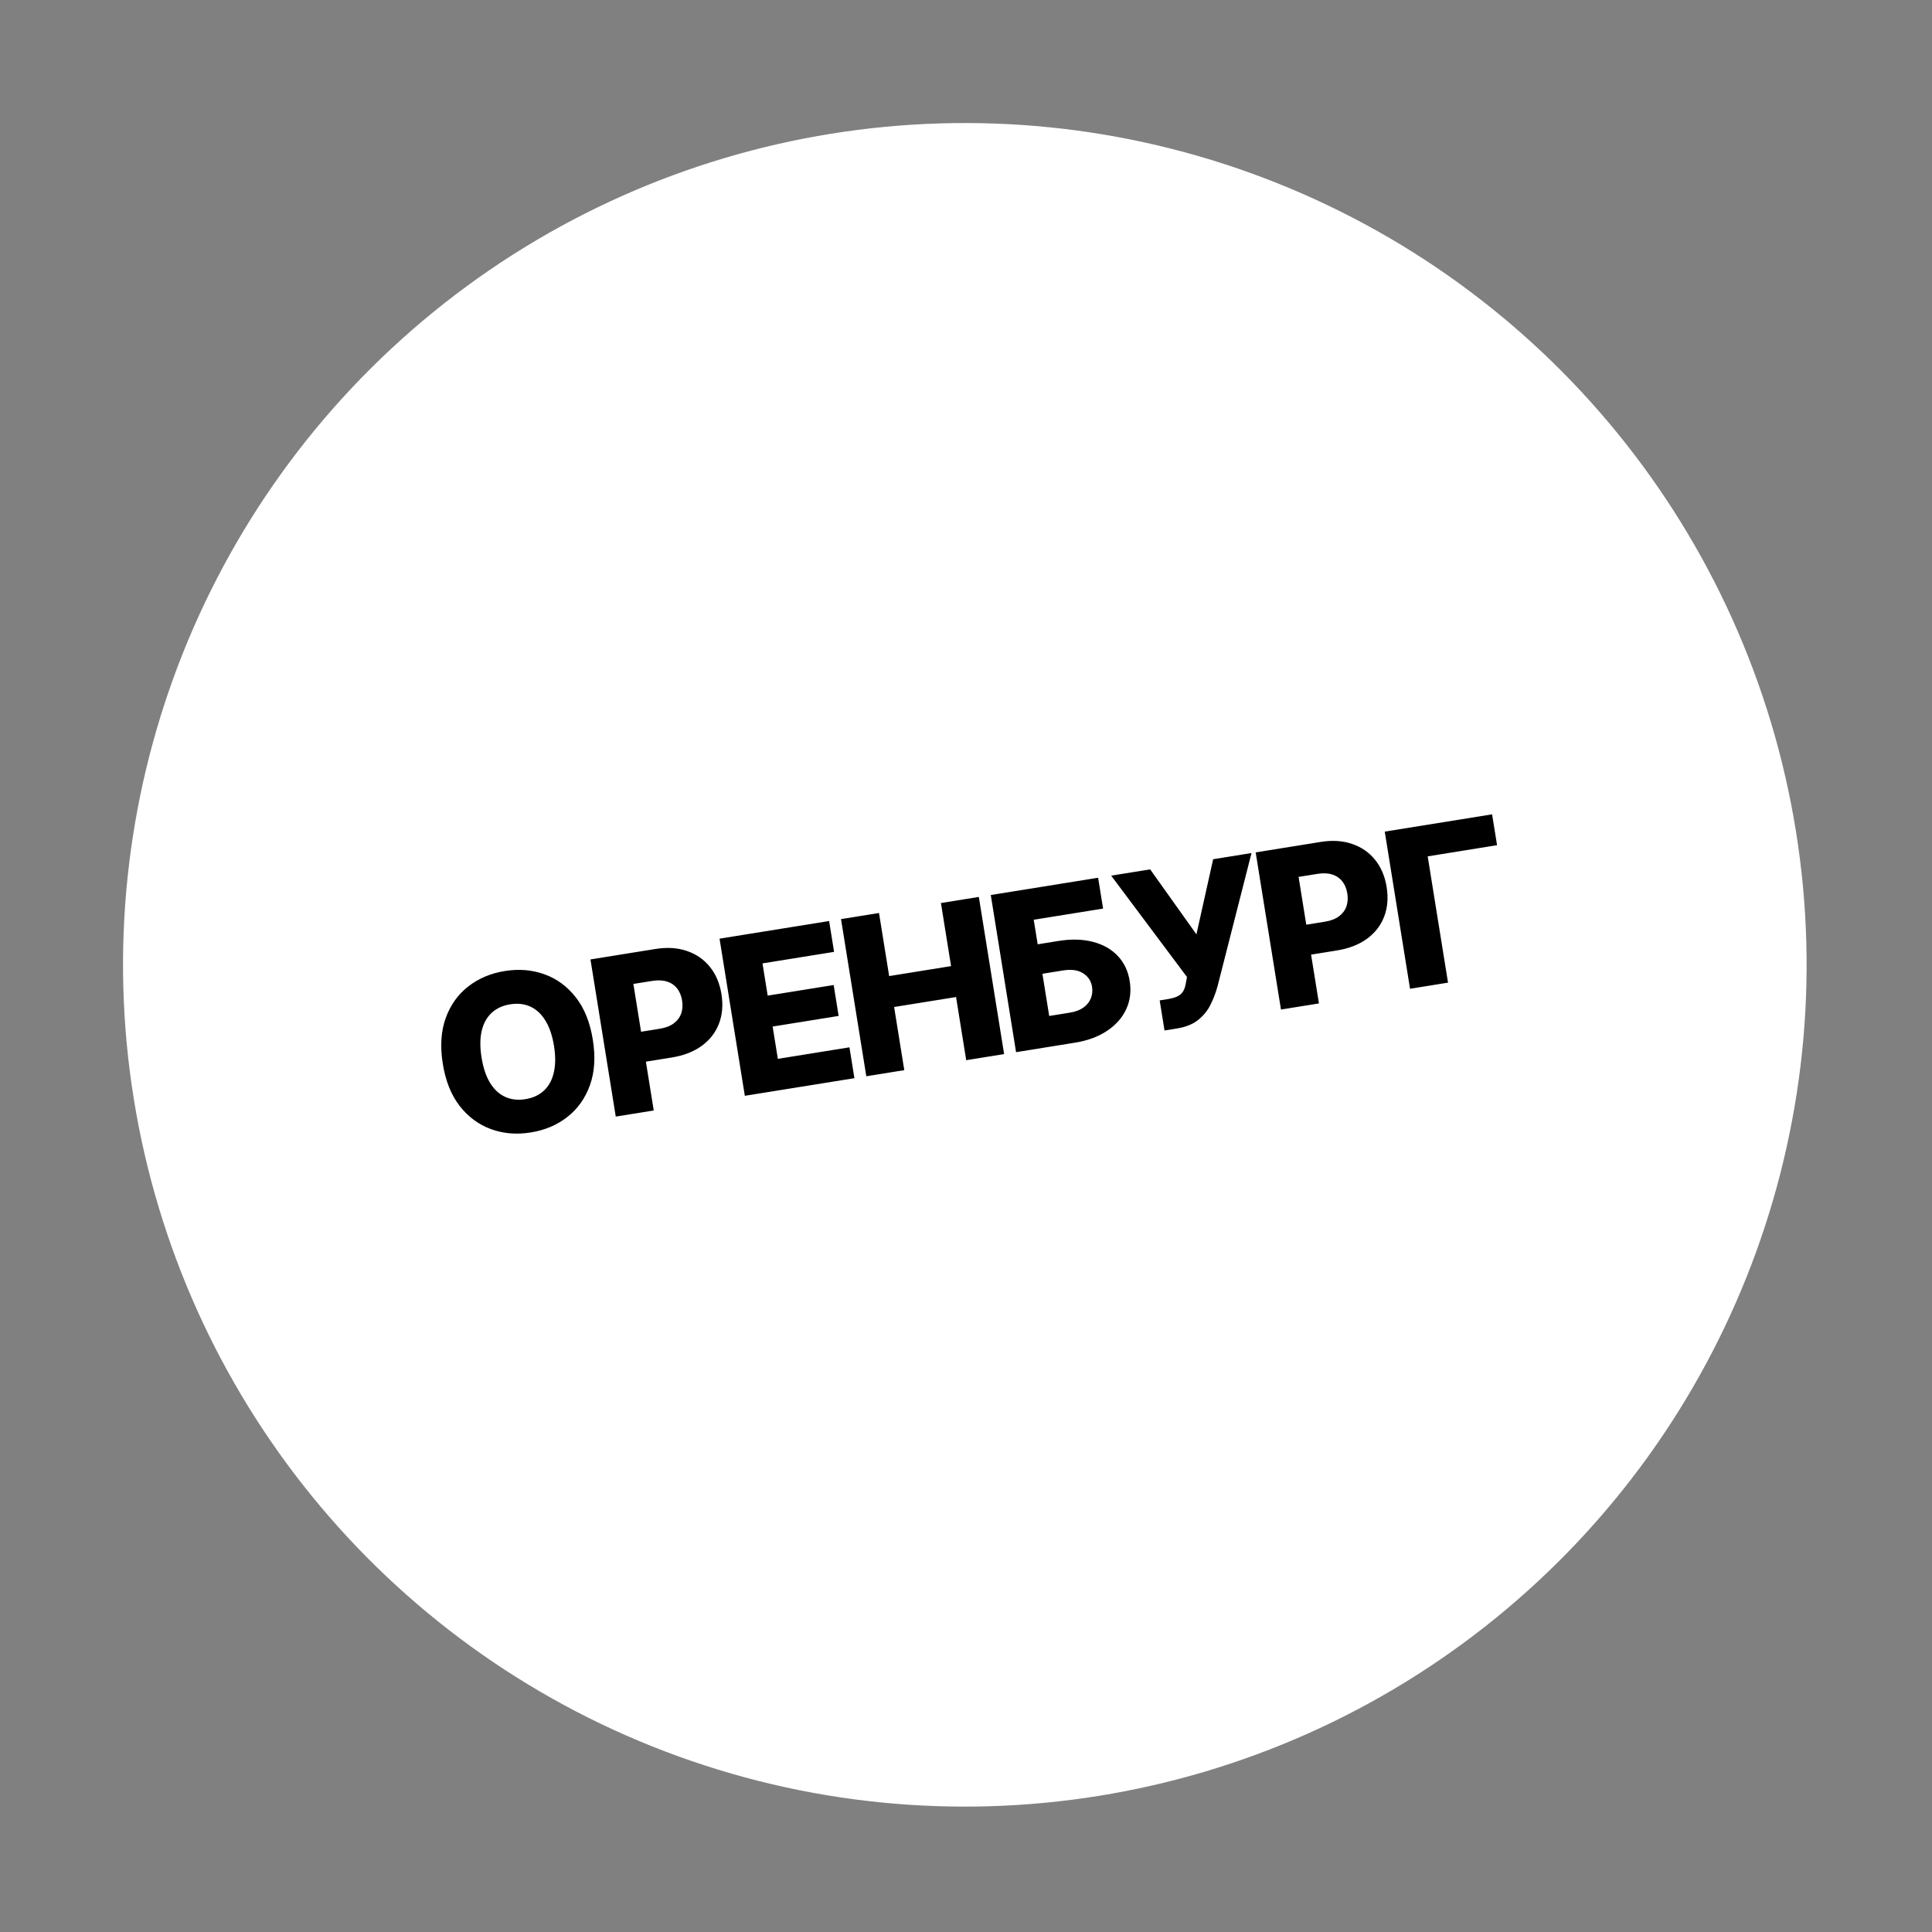 <?xml version="1.0" encoding="UTF-8"?> <svg xmlns="http://www.w3.org/2000/svg" width="138" height="138" viewBox="0 0 138 138" fill="none"><rect x="0" y="0" width="138" height="138" fill="#808080" stroke="none"/> <circle cx="68.916" cy="68.916" r="60.127" transform="rotate(-9.142 68.916 68.916)" fill="white"></circle> <path d="M42.344 74.262C42.543 75.497 42.474 76.582 42.137 77.517C41.8 78.452 41.262 79.208 40.523 79.784C39.787 80.36 38.917 80.729 37.912 80.89C36.903 81.053 35.959 80.974 35.079 80.655C34.2 80.335 33.453 79.786 32.841 79.007C32.231 78.225 31.827 77.218 31.629 75.986C31.43 74.751 31.498 73.666 31.831 72.732C32.168 71.797 32.704 71.041 33.44 70.466C34.175 69.89 35.048 69.521 36.056 69.359C37.061 69.197 38.003 69.274 38.882 69.59C39.765 69.905 40.513 70.454 41.127 71.236C41.74 72.018 42.146 73.027 42.344 74.262ZM39.571 74.708C39.453 73.977 39.25 73.377 38.961 72.906C38.675 72.435 38.317 72.1 37.888 71.903C37.463 71.706 36.98 71.65 36.439 71.737C35.902 71.824 35.461 72.028 35.115 72.35C34.769 72.671 34.533 73.101 34.406 73.639C34.282 74.176 34.279 74.81 34.397 75.541C34.515 76.272 34.716 76.873 35.002 77.344C35.291 77.815 35.651 78.149 36.08 78.346C36.509 78.543 36.992 78.598 37.529 78.512C38.07 78.425 38.511 78.221 38.853 77.899C39.199 77.578 39.433 77.148 39.557 76.611C39.684 76.073 39.689 75.439 39.571 74.708ZM43.983 79.756L42.176 68.531L46.813 67.785C47.654 67.65 48.405 67.697 49.069 67.928C49.735 68.154 50.281 68.533 50.708 69.064C51.134 69.592 51.409 70.241 51.533 71.012C51.657 71.787 51.597 72.492 51.35 73.127C51.107 73.759 50.699 74.284 50.125 74.702C49.551 75.121 48.835 75.399 47.976 75.537L45.115 75.998L44.771 73.86L47.128 73.481C47.537 73.415 47.868 73.289 48.119 73.102C48.373 72.915 48.551 72.682 48.653 72.403C48.754 72.121 48.776 71.808 48.721 71.465C48.665 71.117 48.546 70.829 48.363 70.6C48.179 70.367 47.937 70.204 47.637 70.109C47.337 70.015 46.984 70.001 46.579 70.066L45.241 70.281L46.696 79.319L43.983 79.756ZM53.202 78.272L51.396 67.047L59.223 65.788L59.577 67.991L54.464 68.814L54.834 71.116L59.548 70.358L59.903 72.566L55.189 73.325L55.561 75.632L60.675 74.809L61.029 77.013L53.202 78.272ZM61.879 76.876L60.073 65.651L62.786 65.214L63.511 69.72L67.934 69.008L67.209 64.503L69.917 64.067L71.723 75.292L69.015 75.728L68.29 71.217L63.866 71.929L64.592 76.439L61.879 76.876ZM72.576 75.155L70.77 63.93L78.437 62.696L78.792 64.899L73.837 65.696L74.12 67.45L75.599 67.212C76.513 67.065 77.331 67.085 78.055 67.272C78.782 67.459 79.374 67.791 79.829 68.269C80.288 68.746 80.576 69.348 80.693 70.075C80.81 70.802 80.727 71.472 80.443 72.084C80.163 72.695 79.708 73.21 79.078 73.63C78.452 74.05 77.682 74.333 76.769 74.48L72.576 75.155ZM74.943 72.57L76.423 72.331C76.818 72.268 77.139 72.147 77.388 71.968C77.64 71.785 77.816 71.566 77.917 71.309C78.022 71.049 78.051 70.774 78.004 70.486C77.937 70.069 77.724 69.747 77.365 69.52C77.006 69.289 76.53 69.222 75.938 69.317L74.458 69.555L74.943 72.57ZM83.18 73.606L82.834 71.457L83.409 71.365C83.72 71.315 83.963 71.243 84.14 71.151C84.319 71.055 84.45 70.927 84.533 70.767C84.62 70.607 84.681 70.403 84.716 70.153L84.786 69.788L79.37 62.546L82.154 62.098L85.459 66.739L86.654 61.373L89.394 60.932L86.967 70.449C86.837 70.92 86.665 71.367 86.452 71.791C86.239 72.212 85.942 72.571 85.563 72.868C85.187 73.165 84.685 73.363 84.056 73.465L83.18 73.606ZM91.498 72.11L89.691 60.885L94.328 60.139C95.168 60.003 95.92 60.051 96.583 60.282C97.249 60.508 97.796 60.887 98.222 61.418C98.648 61.945 98.924 62.595 99.047 63.366C99.172 64.14 99.111 64.845 98.865 65.481C98.622 66.112 98.213 66.637 97.64 67.056C97.066 67.474 96.35 67.753 95.491 67.891L92.63 68.351L92.286 66.214L94.643 65.834C95.052 65.769 95.382 65.642 95.633 65.456C95.888 65.269 96.066 65.036 96.168 64.757C96.268 64.475 96.291 64.162 96.236 63.818C96.18 63.471 96.061 63.183 95.877 62.954C95.694 62.721 95.452 62.557 95.152 62.463C94.852 62.369 94.499 62.355 94.093 62.42L92.756 62.635L94.21 71.673L91.498 72.11ZM106.578 58.167L106.933 60.37L101.978 61.168L103.43 70.189L100.717 70.626L98.911 59.401L106.578 58.167Z" fill="black"></path> </svg> 